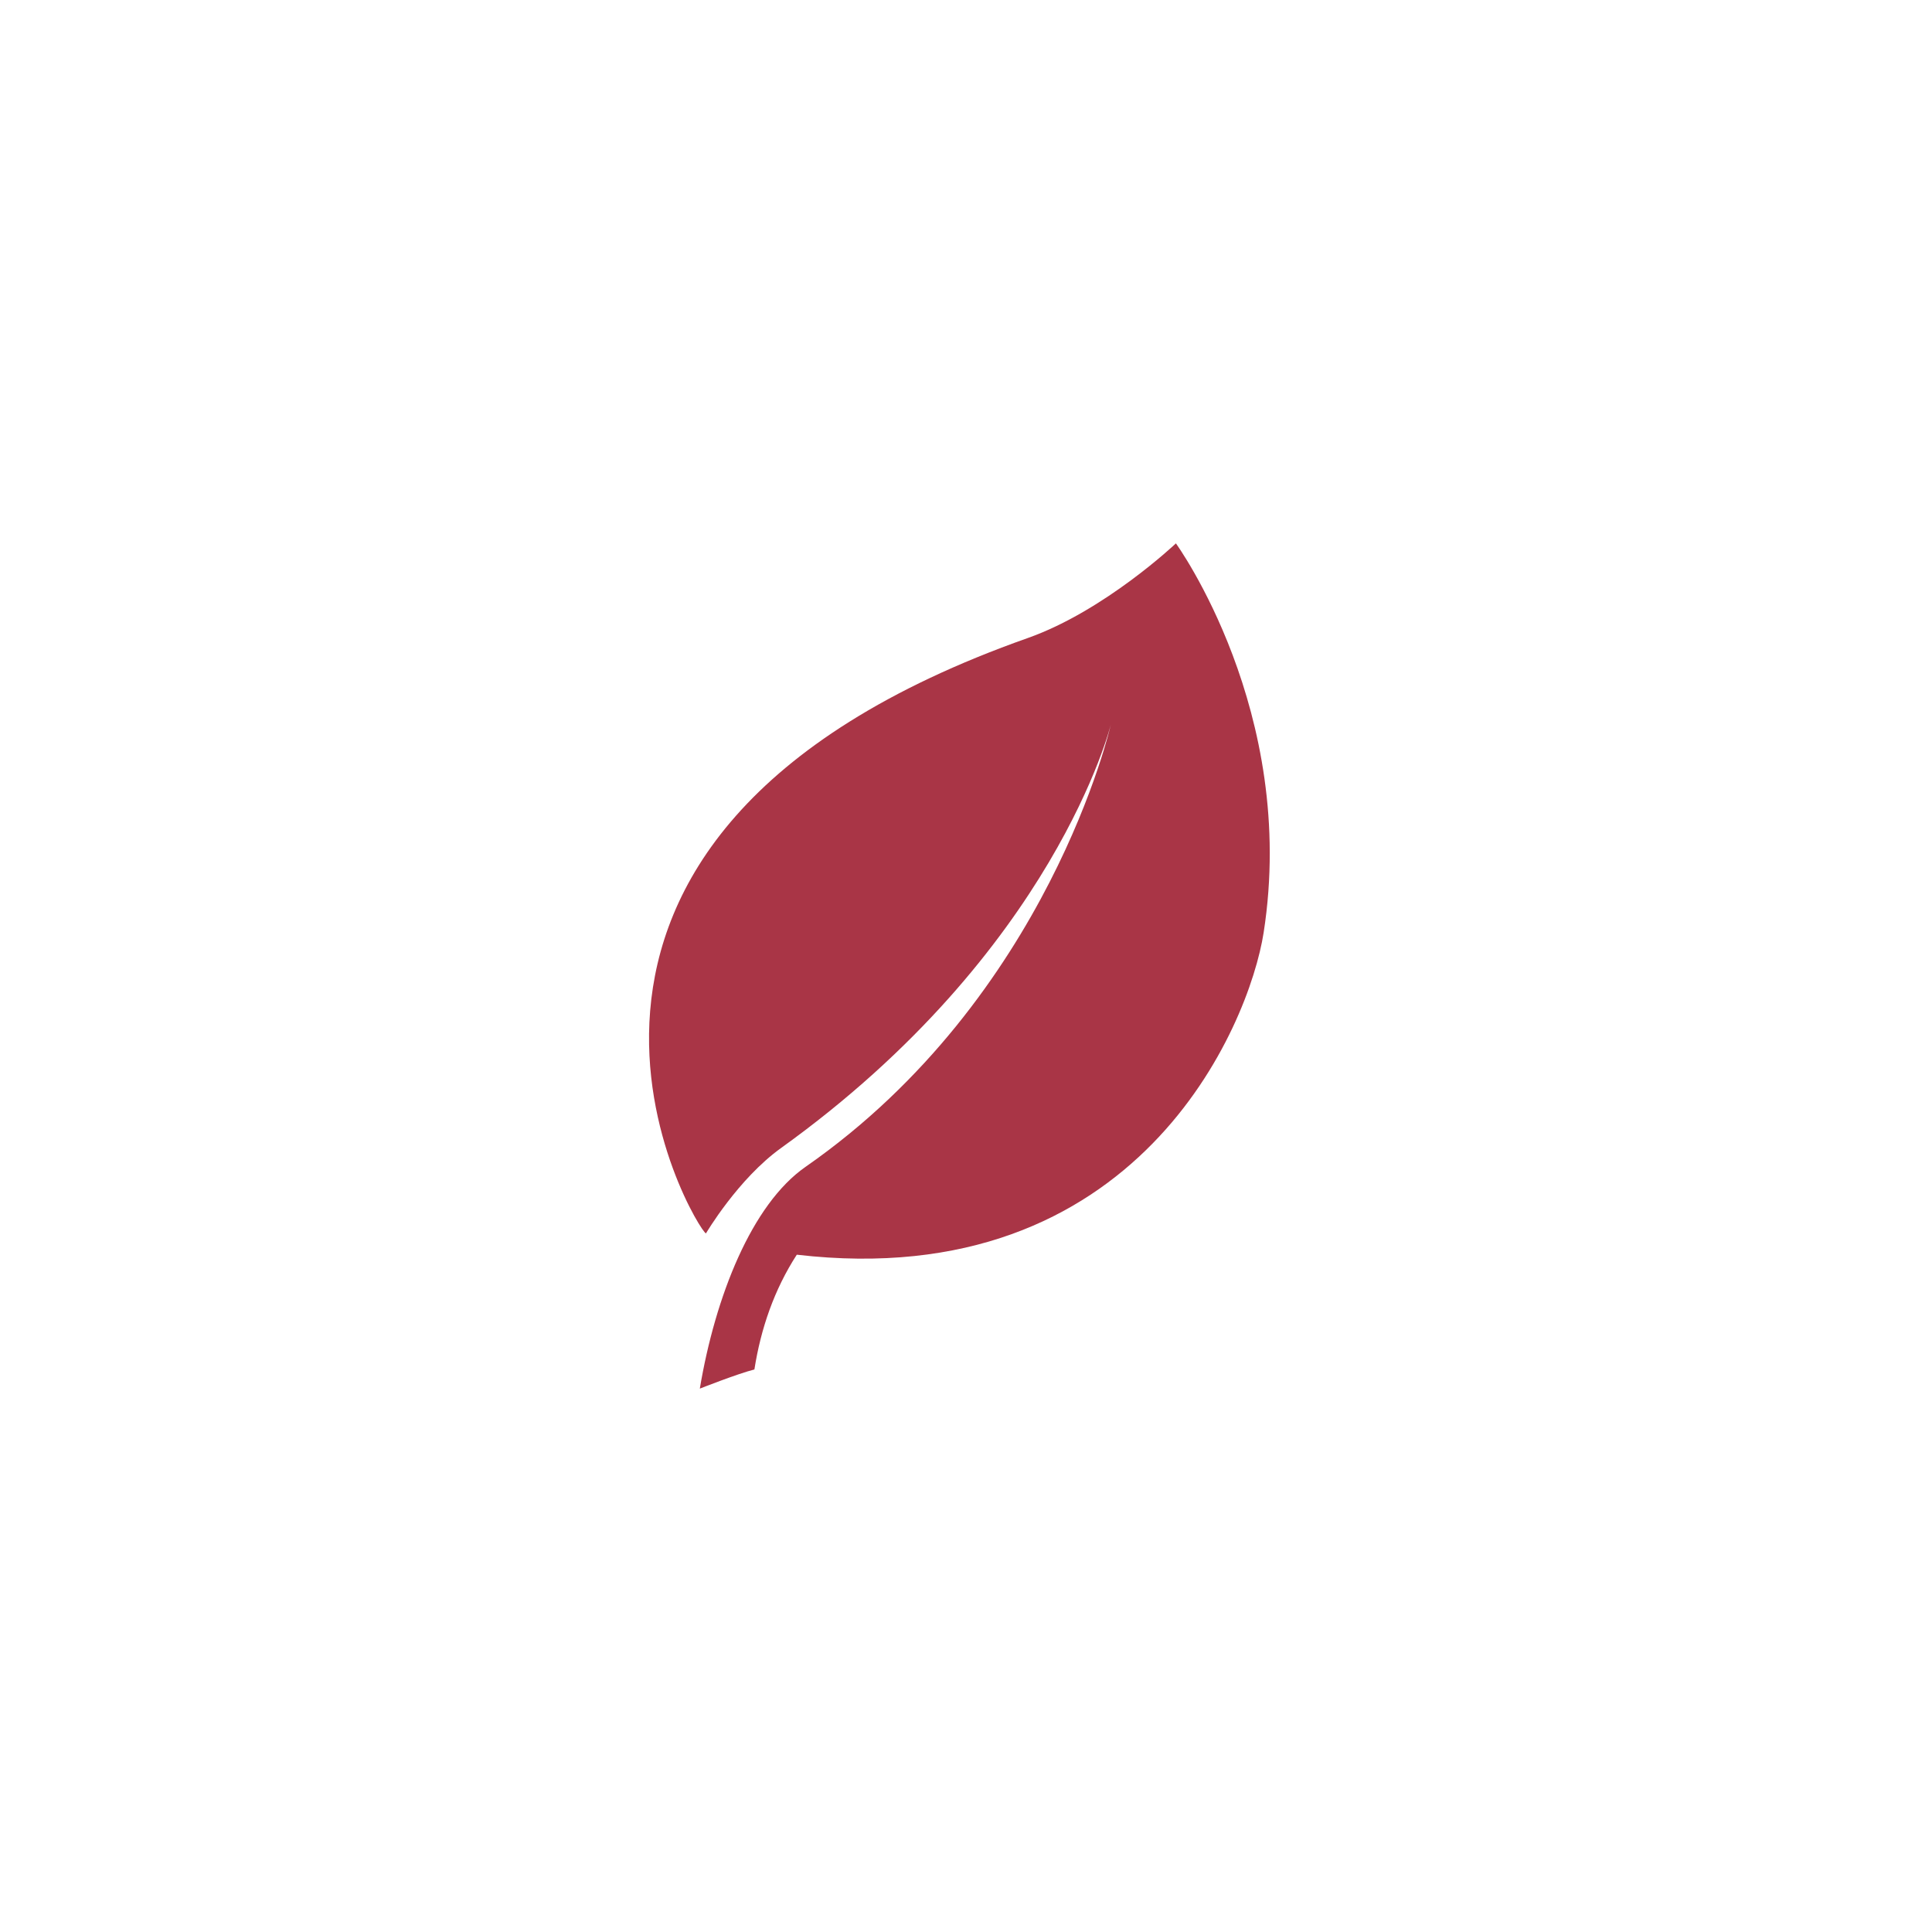 <?xml version="1.0" encoding="UTF-8"?>
<svg width="128px" height="128px" viewBox="0 0 128 128" version="1.1" xmlns="http://www.w3.org/2000/svg" xmlns:xlink="http://www.w3.org/1999/xlink">
    <!-- Generator: Sketch 52.5 (67469) - http://www.bohemiancoding.com/sketch -->
    <title>Icon / Responsibility / Nature / Red</title>
    <desc>Created with Sketch.</desc>
    <g id="_Components" stroke="none" stroke-width="1" fill="none" fill-rule="evenodd">
        <g id="Icon-/-Responsibility-/-Nature-/-Red" fill="#A93546">
            <g id="Group">
                <g id="Mask">
                    <g id="Icon-/-Responsibility-/-Nature-/-Red" transform="translate(32, 32)">
                        <g id="leaf" transform="translate(11, 4)">
                            <path d="M34.907,0 C34.907,0 30.191,4.47 25.091,6.272 C-12.675,19.619 3.253,45.629 3.772,45.715 C3.772,45.715 5.89,42.111 8.751,40.056 C26.904,27.017 30.594,12.008 30.594,12.008 C30.594,12.008 26.52,30.068 10.37,41.306 C6.803,43.787 4.388,49.895 3.365,56 C3.365,56 5.894,55.002 6.981,54.731 C7.405,52.028 8.292,49.44 9.79,47.127 C32.362,49.753 39.755,31.982 40.72,25.785 C43,11.15 34.907,0 34.907,0 Z" id="Path" fill-rule="nonzero"></path>
                        </g>
                    </g>
                </g>
            </g>
        </g>
    </g>
</svg>